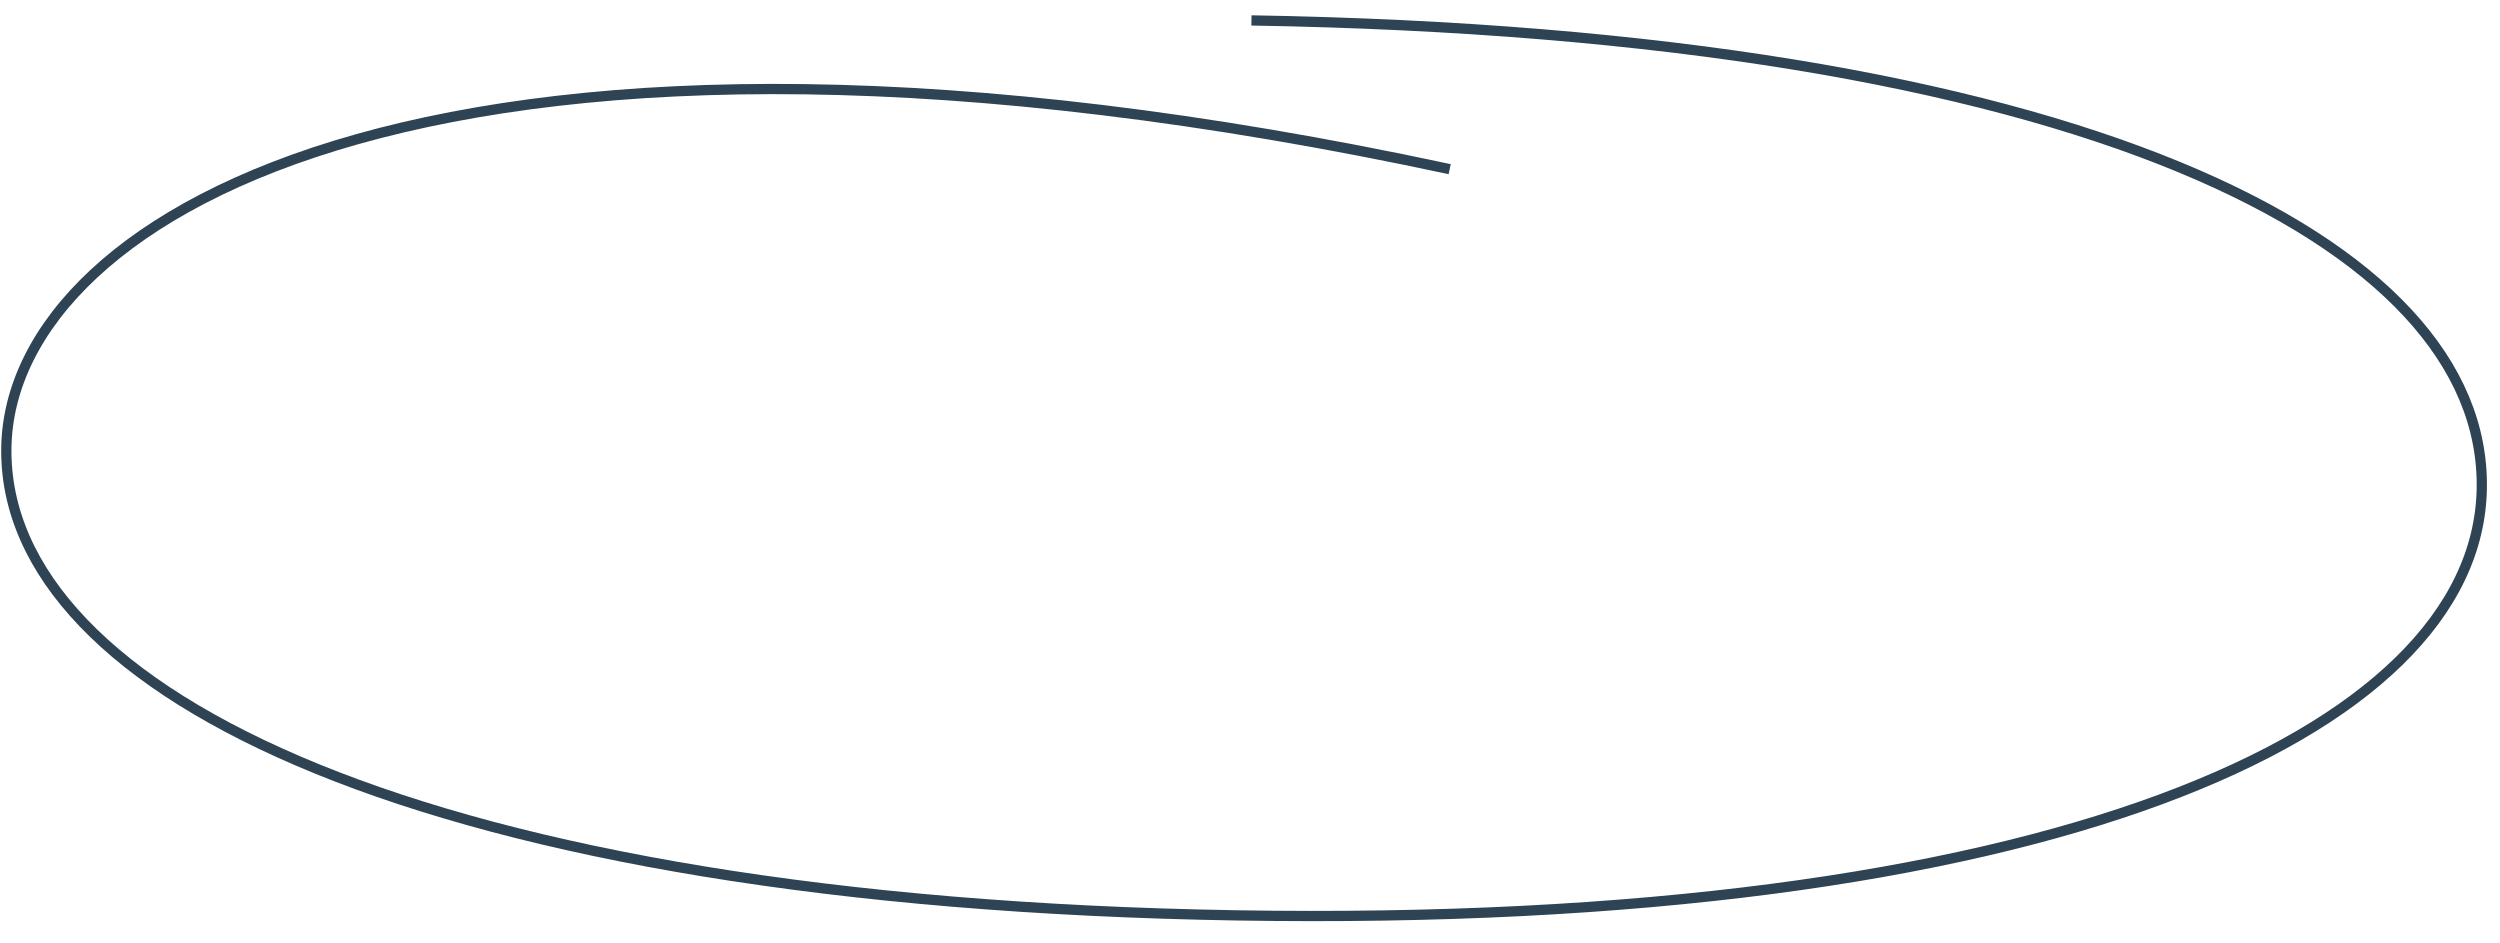 <?xml version="1.0" encoding="UTF-8"?> <svg xmlns="http://www.w3.org/2000/svg" width="244" height="92" viewBox="0 0 244 92" fill="none"><path d="M122.142 1.994C202.941 3.328 242.62 23.543 242.222 47.663C241.823 71.783 199.434 90.642 120.699 89.341C41.964 88.04 0.221 67.792 0.62 43.672C1.003 20.486 44.556 -4.312 141.489 16.511" stroke="#2E4354"></path></svg> 